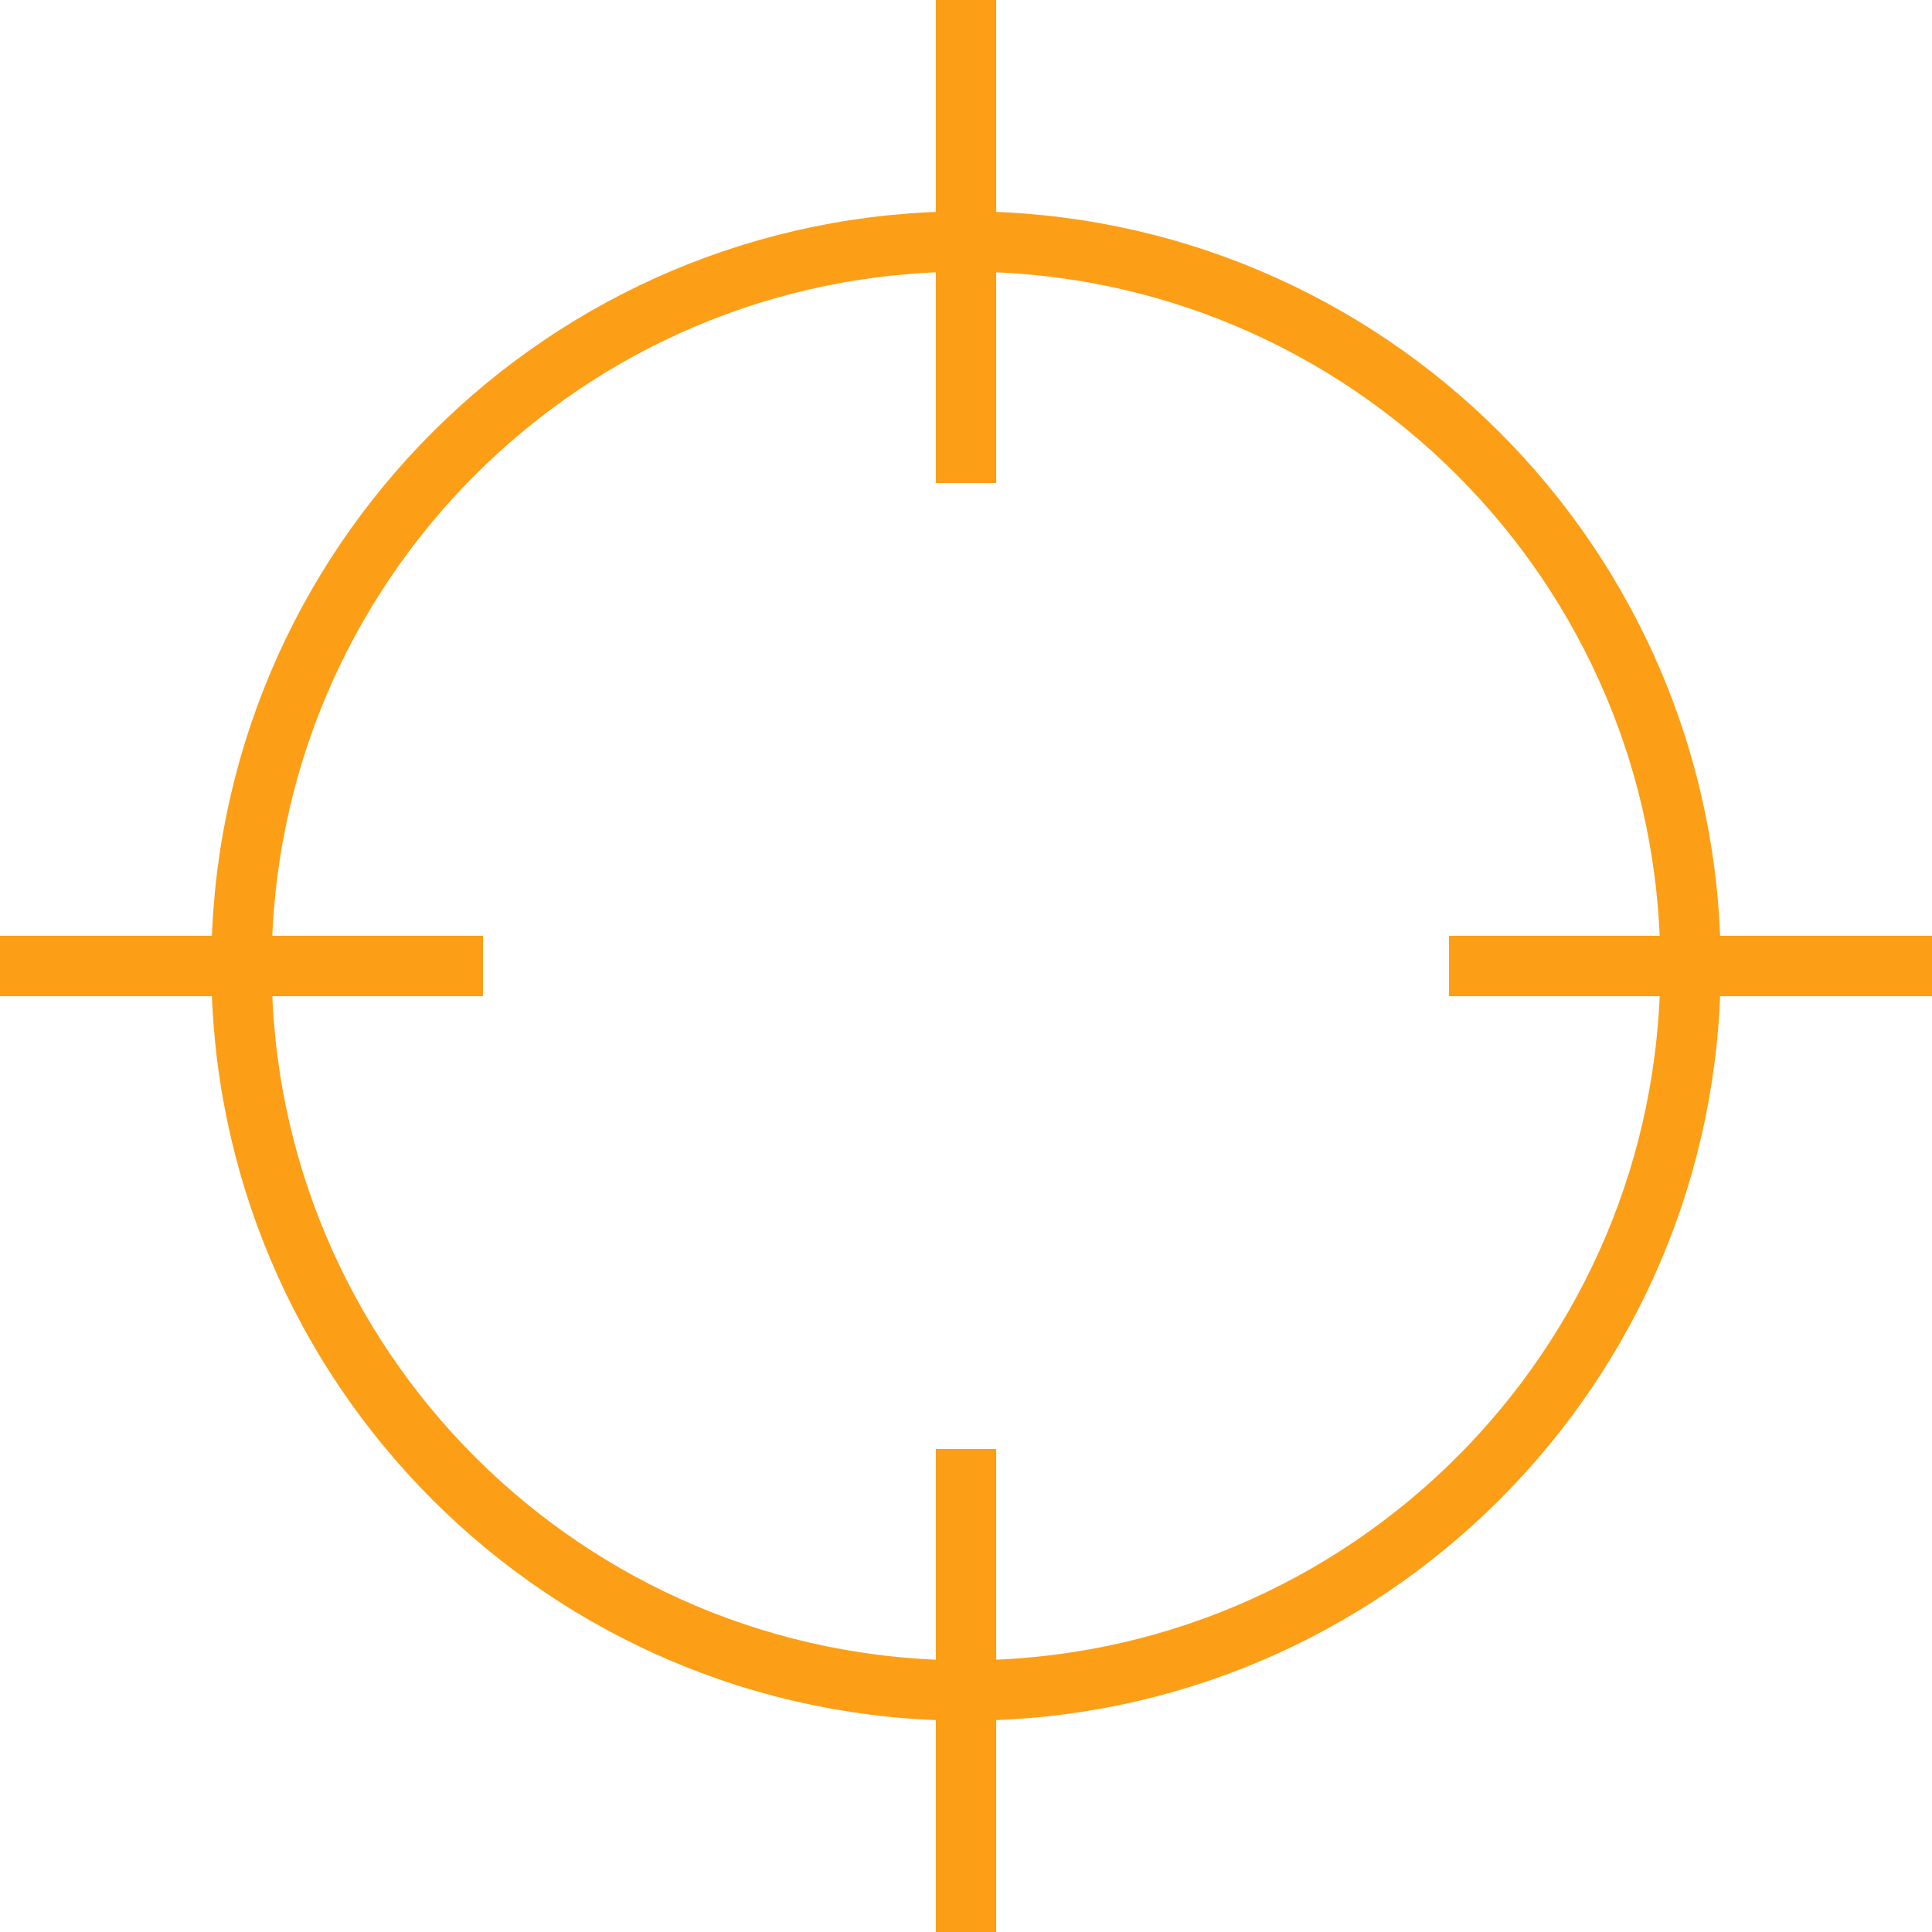 <?xml version="1.0" encoding="UTF-8"?> <svg xmlns="http://www.w3.org/2000/svg" width="64" height="64" viewBox="0 0 64 64" fill="none"> <g clip-path="url(#clip0_1308_2)"> <path d="M32 48V64" stroke="#FC9F17" stroke-width="2" stroke-miterlimit="10"></path> <path d="M32 0V16" stroke="#FC9F17" stroke-width="2" stroke-miterlimit="10"></path> <path d="M16 32H0" stroke="#FC9F17" stroke-width="2" stroke-miterlimit="10"></path> <path d="M64 32H48" stroke="#FC9F17" stroke-width="2" stroke-miterlimit="10"></path> <path d="M32 56C45.255 56 56 45.255 56 32C56 18.745 45.255 8 32 8C18.745 8 8 18.745 8 32C8 45.255 18.745 56 32 56Z" stroke="#FC9F17" stroke-width="2" stroke-miterlimit="10"></path> </g> <defs> <clipPath id="clip0_1308_2"> <rect width="64" height="64" fill="white"></rect> </clipPath> </defs> </svg> 